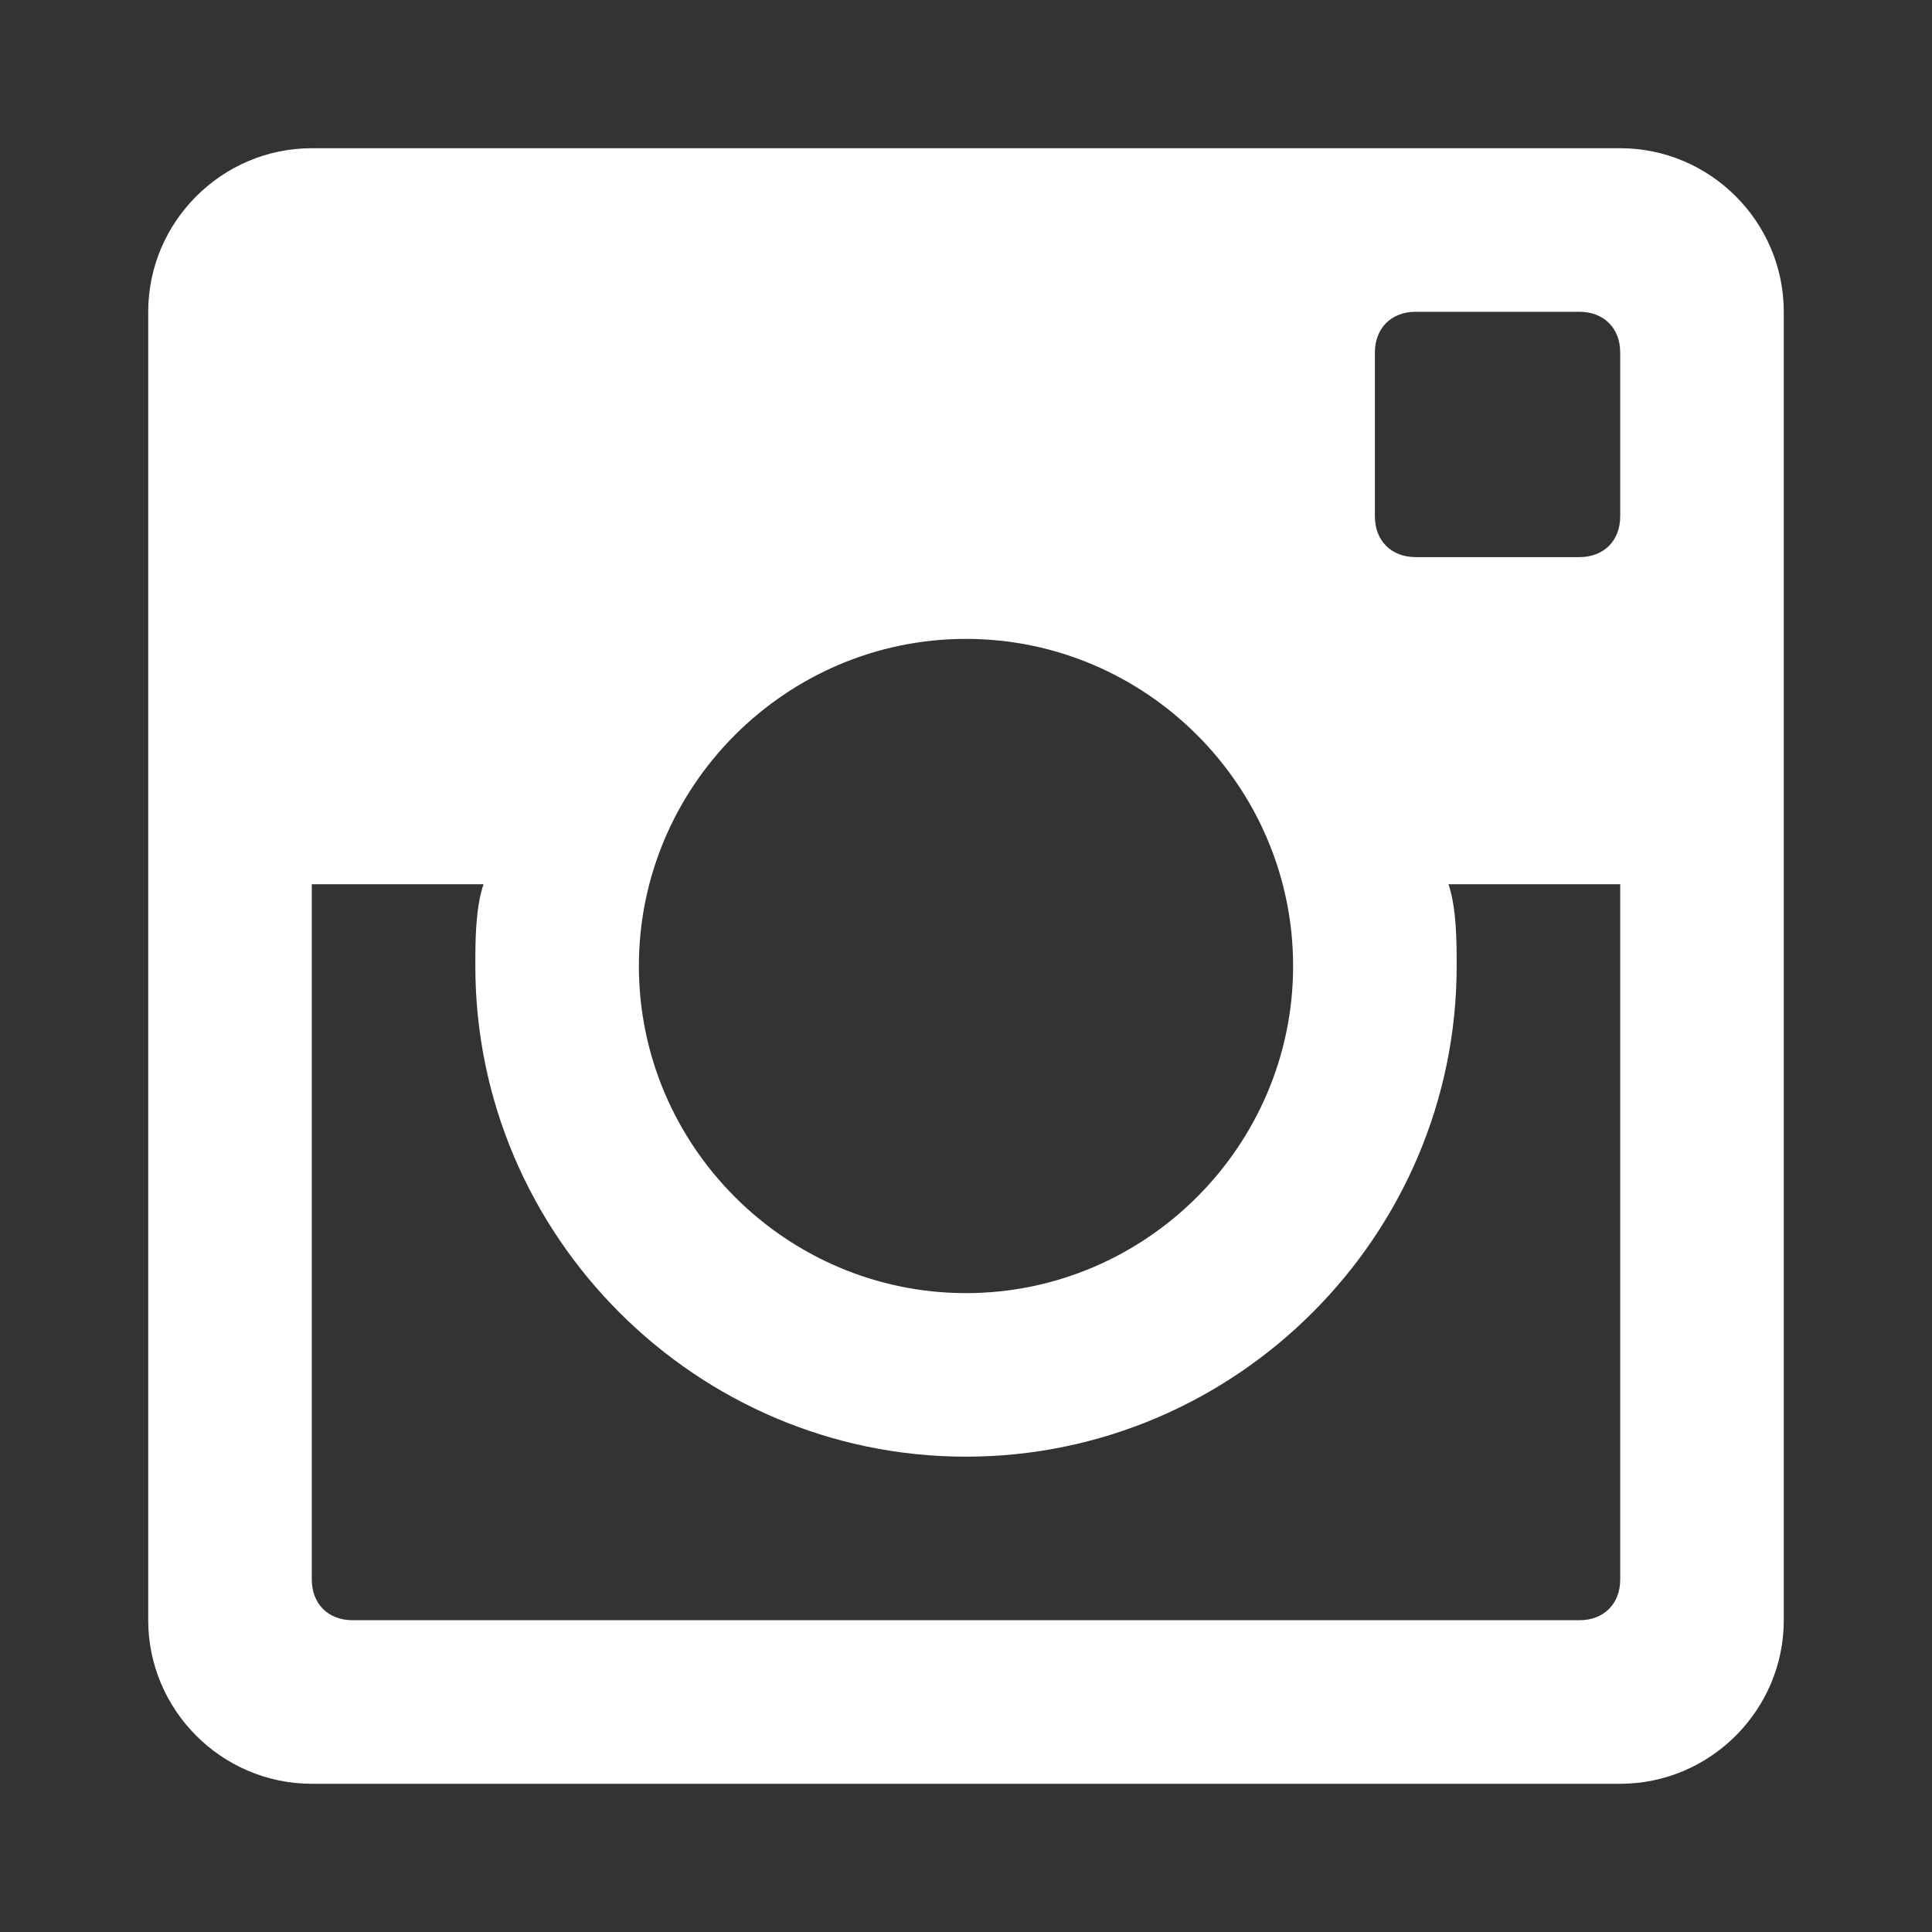 <svg xmlns="http://www.w3.org/2000/svg" width="56.7" height="56.7" viewBox="0 0 56.7 56.7"><rect x="0" y="0" width="56.7" height="56.7" fill="#333333" stroke="none"/><path fill="#FFF" d="M47.55 4.35H9.15c-2.64 0-4.8 2.16-4.8 4.8v38.4c0 2.64 2.16 4.8 4.8 4.8h38.4c2.64 0 4.8-2.16 4.8-4.8V9.15c0-2.64-2.16-4.8-4.8-4.8zm-19.2 14.4c5.28 0 9.6 4.32 9.6 9.6s-4.32 9.6-9.6 9.6-9.6-4.318-9.6-9.6 4.32-9.6 9.6-9.6zm-18 28.8c-.72 0-1.2-.48-1.2-1.2v-20.4h5.04c-.24.72-.24 1.68-.24 2.4 0 7.92 6.48 14.4 14.4 14.4s14.4-6.48 14.4-14.4c0-.72 0-1.68-.24-2.4h5.04v20.4c0 .72-.48 1.2-1.2 1.2h-36zm37.2-32.4c0 .72-.48 1.2-1.2 1.2h-4.8c-.72 0-1.2-.48-1.2-1.2v-4.8c0-.72.48-1.2 1.2-1.2h4.8c.72 0 1.2.48 1.2 1.2v4.8z"/></svg>